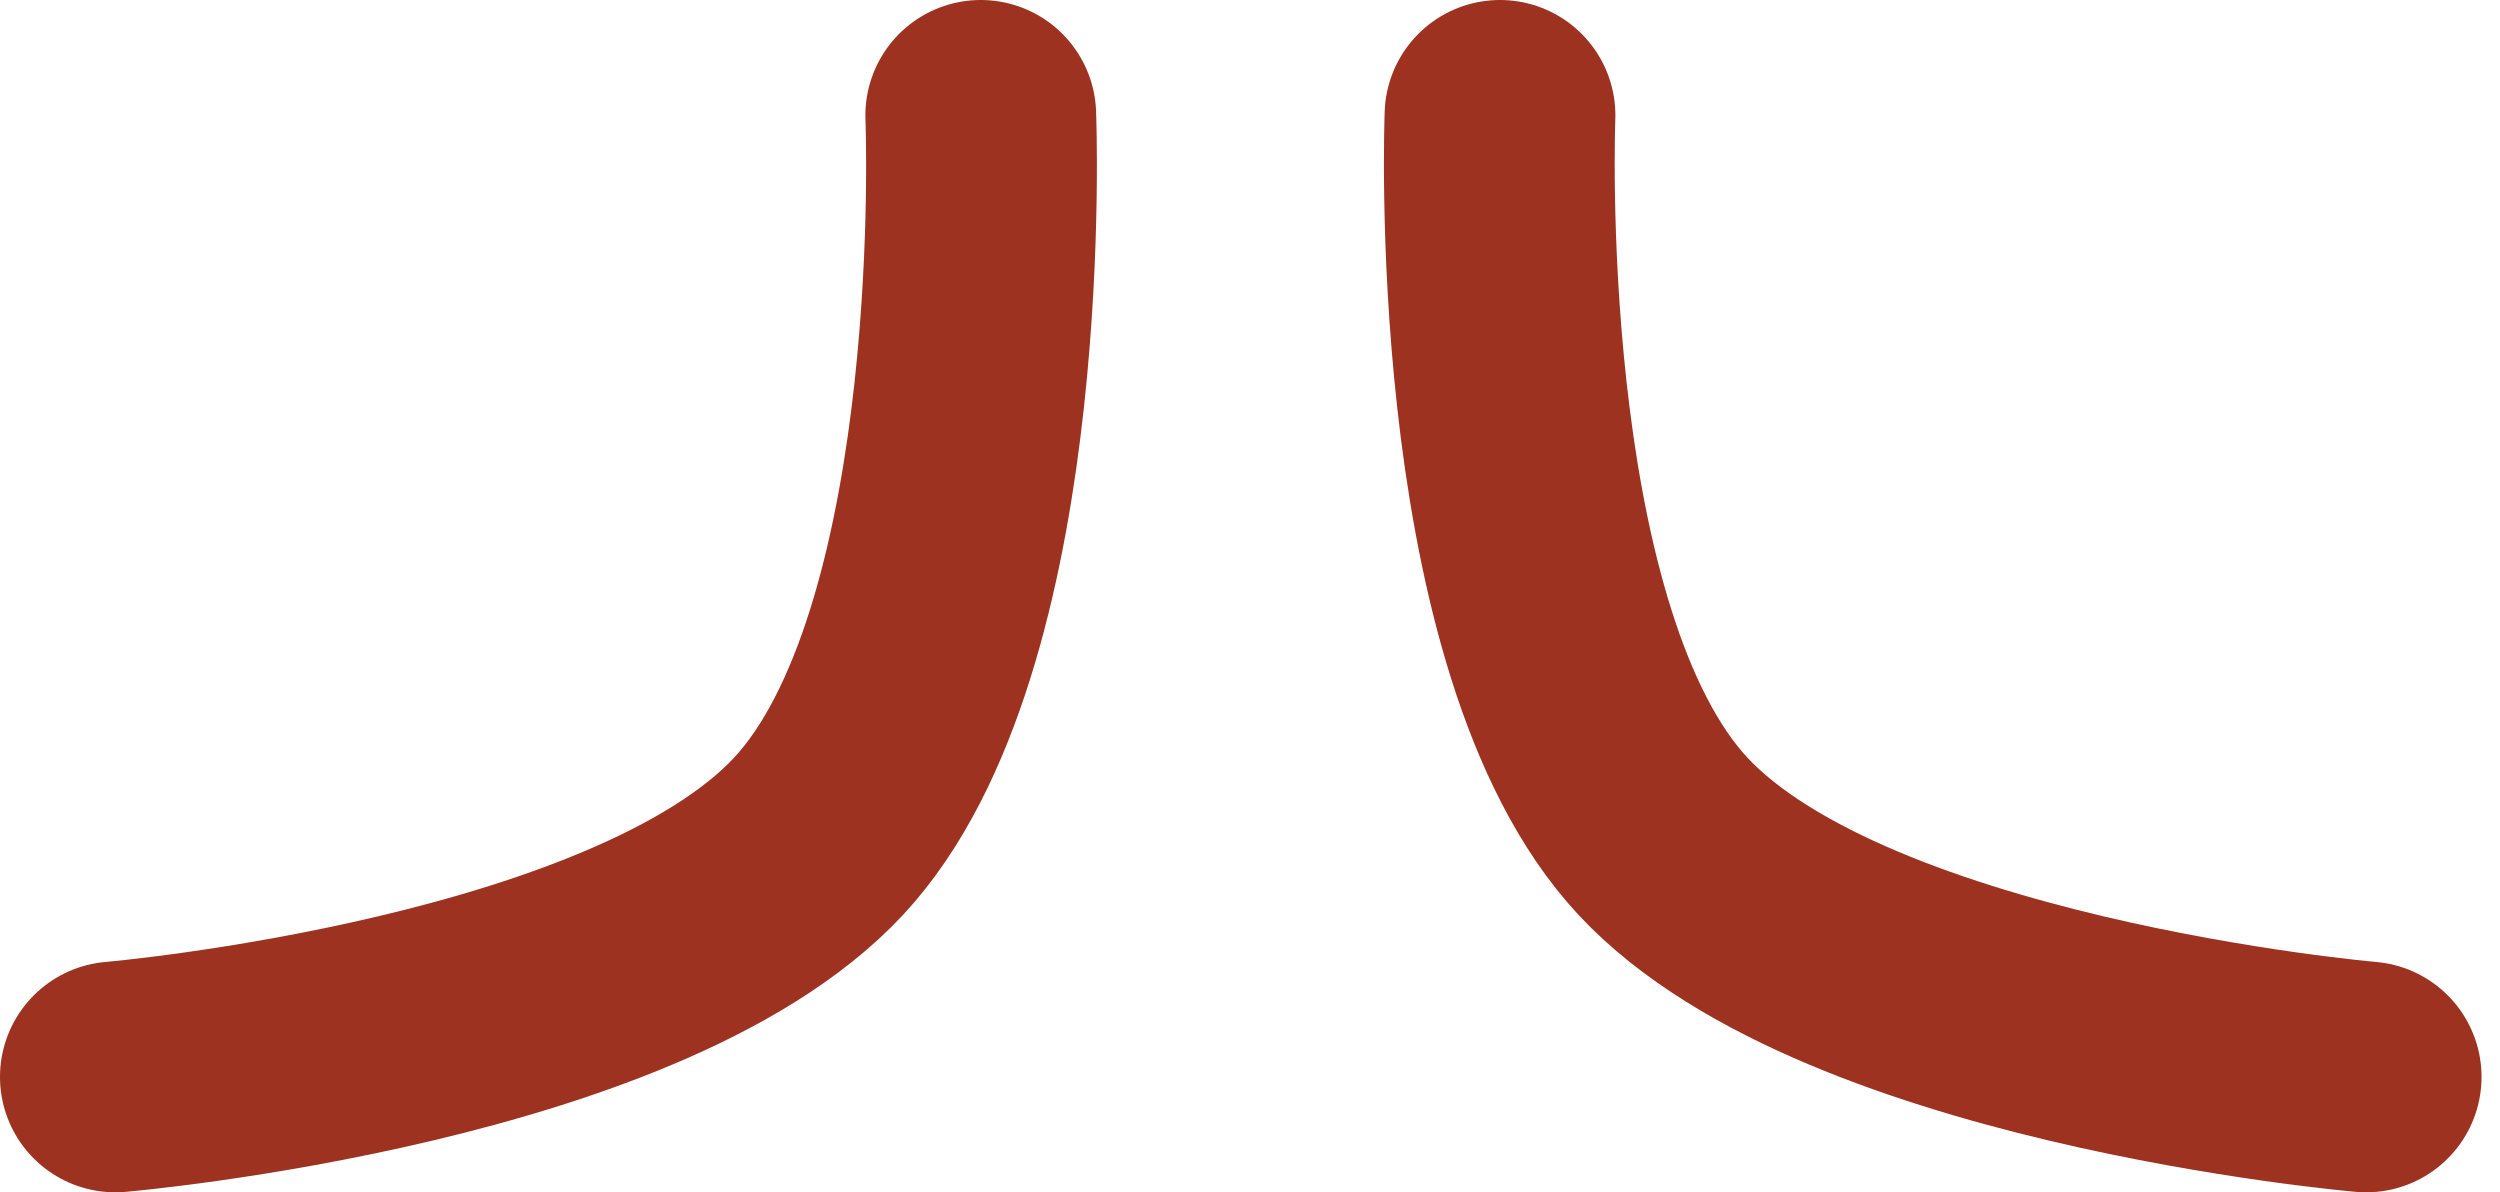 <svg width="65" height="31" viewBox="0 0 65 31" fill="none" xmlns="http://www.w3.org/2000/svg">
<path d="M3 28C3 28 16.965 26.8 21.5 21.5C26.035 16.2 25.5 3 25.5 3" stroke="#9D3221" stroke-width="6" stroke-linecap="round"/>
<path d="M61.52 28C61.52 28 47.555 26.8 43.02 21.5C38.484 16.2 39 3 39 3" stroke="#9D3221" stroke-width="6" stroke-linecap="round"/>
</svg>
